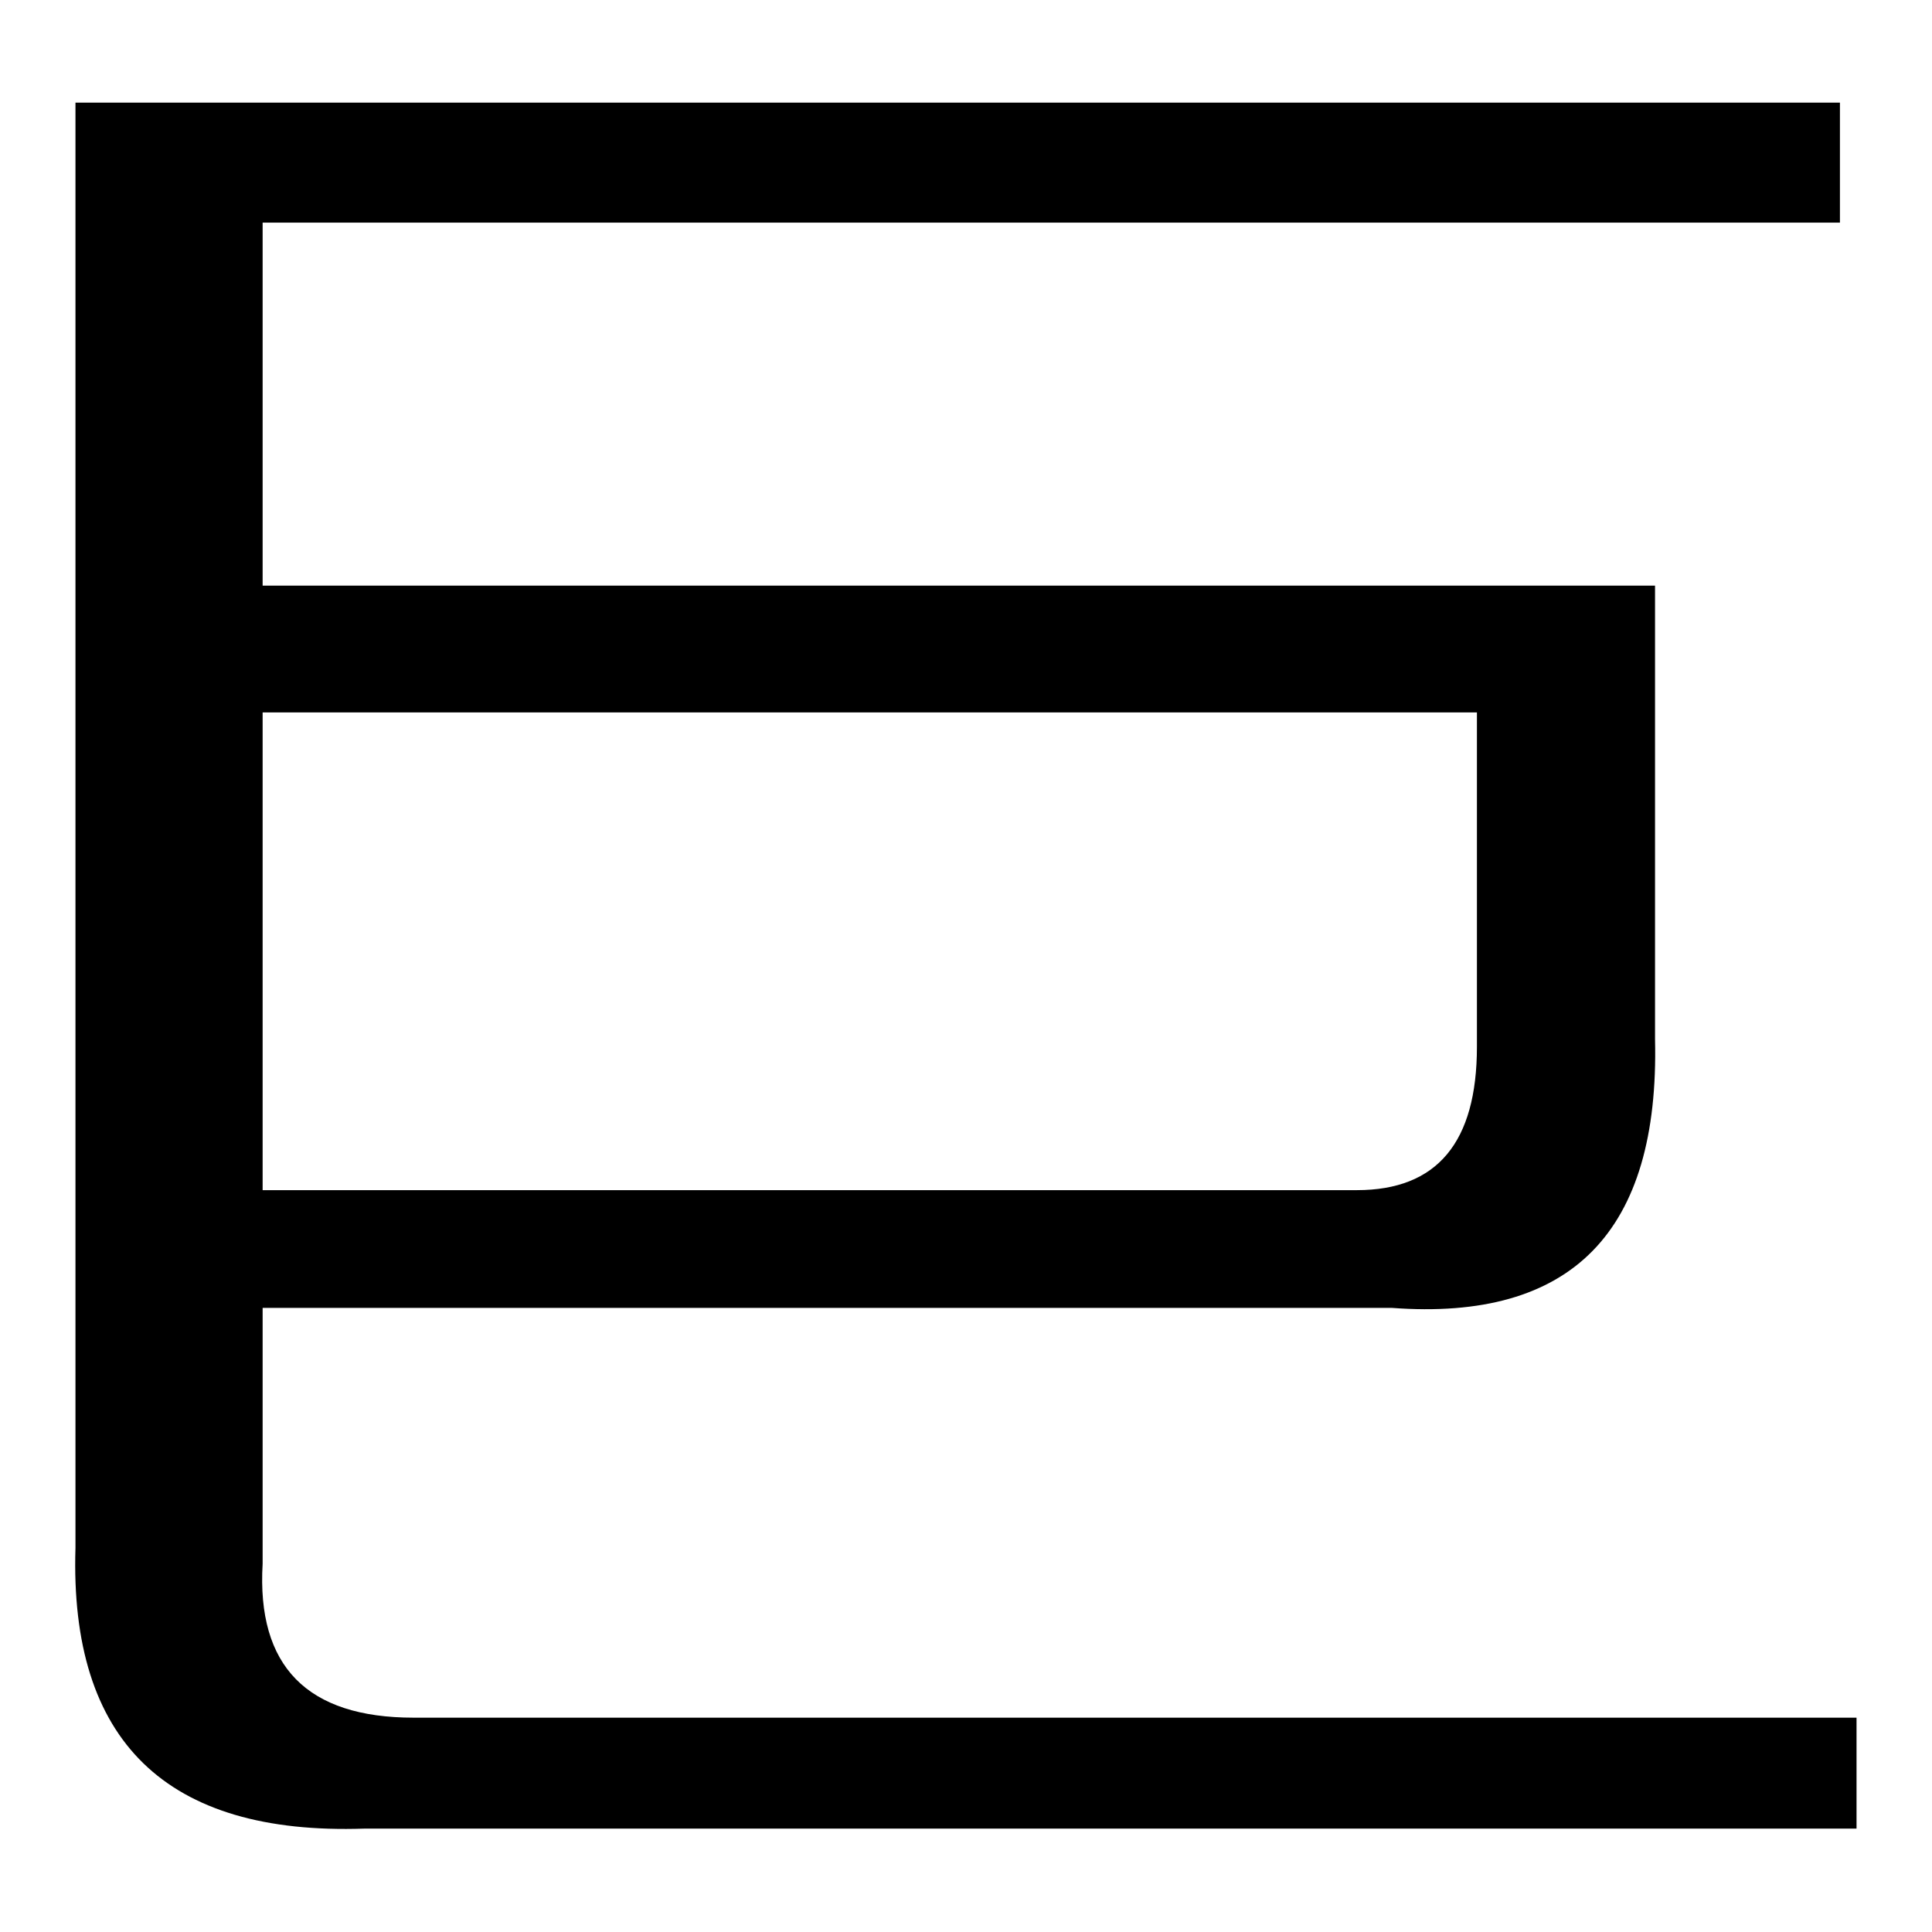 <?xml version="1.0" encoding="utf-8"?>
<!-- Svg Vector Icons : http://www.onlinewebfonts.com/icon -->
<!DOCTYPE svg PUBLIC "-//W3C//DTD SVG 1.1//EN" "http://www.w3.org/Graphics/SVG/1.1/DTD/svg11.dtd">
<svg version="1.1" xmlns="http://www.w3.org/2000/svg" xmlns:xlink="http://www.w3.org/1999/xlink" x="0px" y="0px" viewBox="0 0 256 256" enable-background="new 0 0 256 256" xml:space="preserve">
<g><g><path fill="#000000" d="M34.8,207.2c-0.8,13.6,5.9,20.4,20,20.4H246v14.7H48.3C22,243.2,9.2,230.7,10,205.1V13.6h233.8v15.9h-209v48.1h184.5v60.1c0.6,25.5-11,37.4-34.9,35.6H34.8V207.2L34.8,207.2z M34.8,157.7h145c10.6,0,15.9-6.3,15.9-19V94.4H34.8V157.7L34.8,157.7z"/></g></g>
</svg>